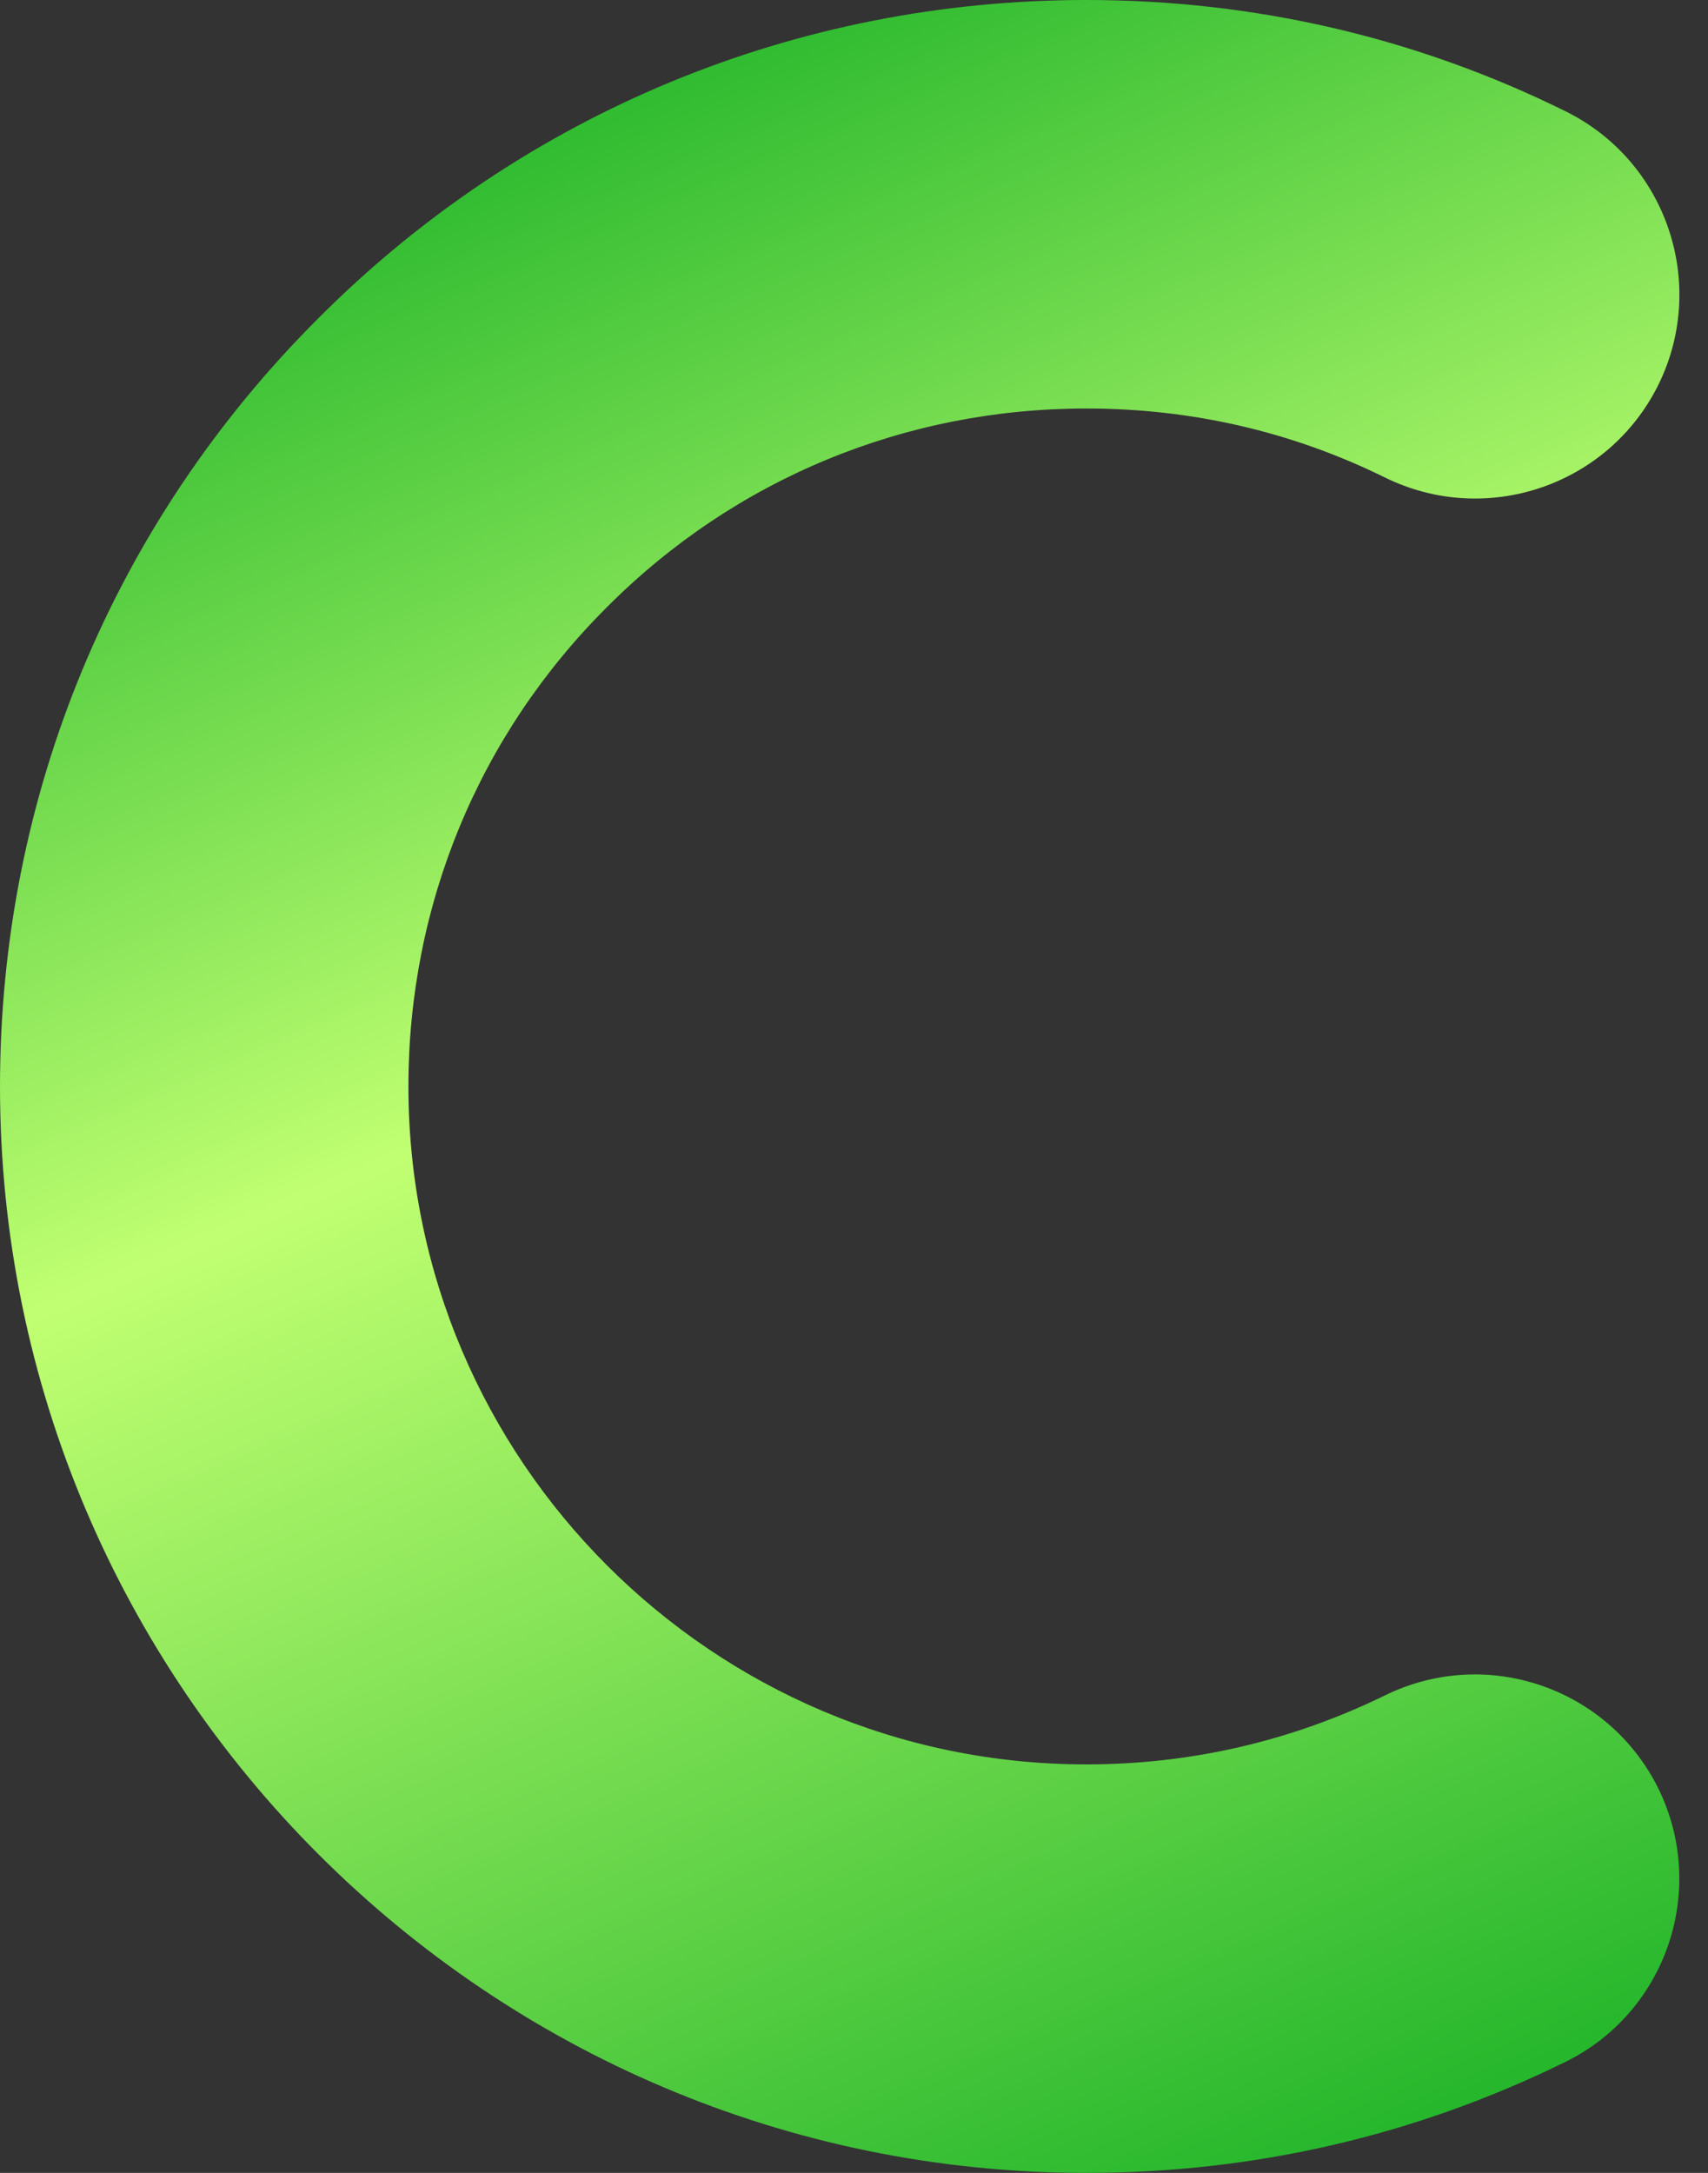 <?xml version="1.0" encoding="UTF-8" standalone="no"?><svg xmlns="http://www.w3.org/2000/svg" xmlns:xlink="http://www.w3.org/1999/xlink" fill="#000000" height="500" preserveAspectRatio="xMidYMid meet" version="1" viewBox="0.0 0.0 393.1 500.0" width="393.1" zoomAndPan="magnify"><rect x="0.0" y="0.0" width="393.1" height="500.0" fill="#333333" stroke="none"/><linearGradient gradientUnits="userSpaceOnUse" id="a" x1="345.318" x2="103.946" xlink:actuate="onLoad" xlink:show="other" xlink:type="simple" y1="532.4" y2="-27.281"><stop offset="0" stop-color="#0dab21"/><stop offset="0.566" stop-color="#c1ff72"/><stop offset="0.978" stop-color="#0dab21"/></linearGradient><path d="M250,500C112.1,500,0,387.8,0,250c0-66.8,26-129.6,73.3-176.8C120.4,26,183.2,0,250,0 c38.7,0,75.9,8.6,110.3,25.6c23.3,11.5,32.8,39.7,21.4,62.9c-11.5,23.3-39.7,32.8-62.9,21.4C297.3,99.3,274.2,94,250,94 c-41.7,0-80.9,16.2-110.3,45.7C110.2,169.1,94,208.3,94,250c0,86,70,156,156,156c24.2,0,47.3-5.4,68.8-15.9 c23.3-11.4,51.4-1.8,62.9,21.5c11.4,23.3,1.8,51.5-21.5,62.9C325.8,491.4,288.7,500,250,500z" fill="url(#a)"/></svg>